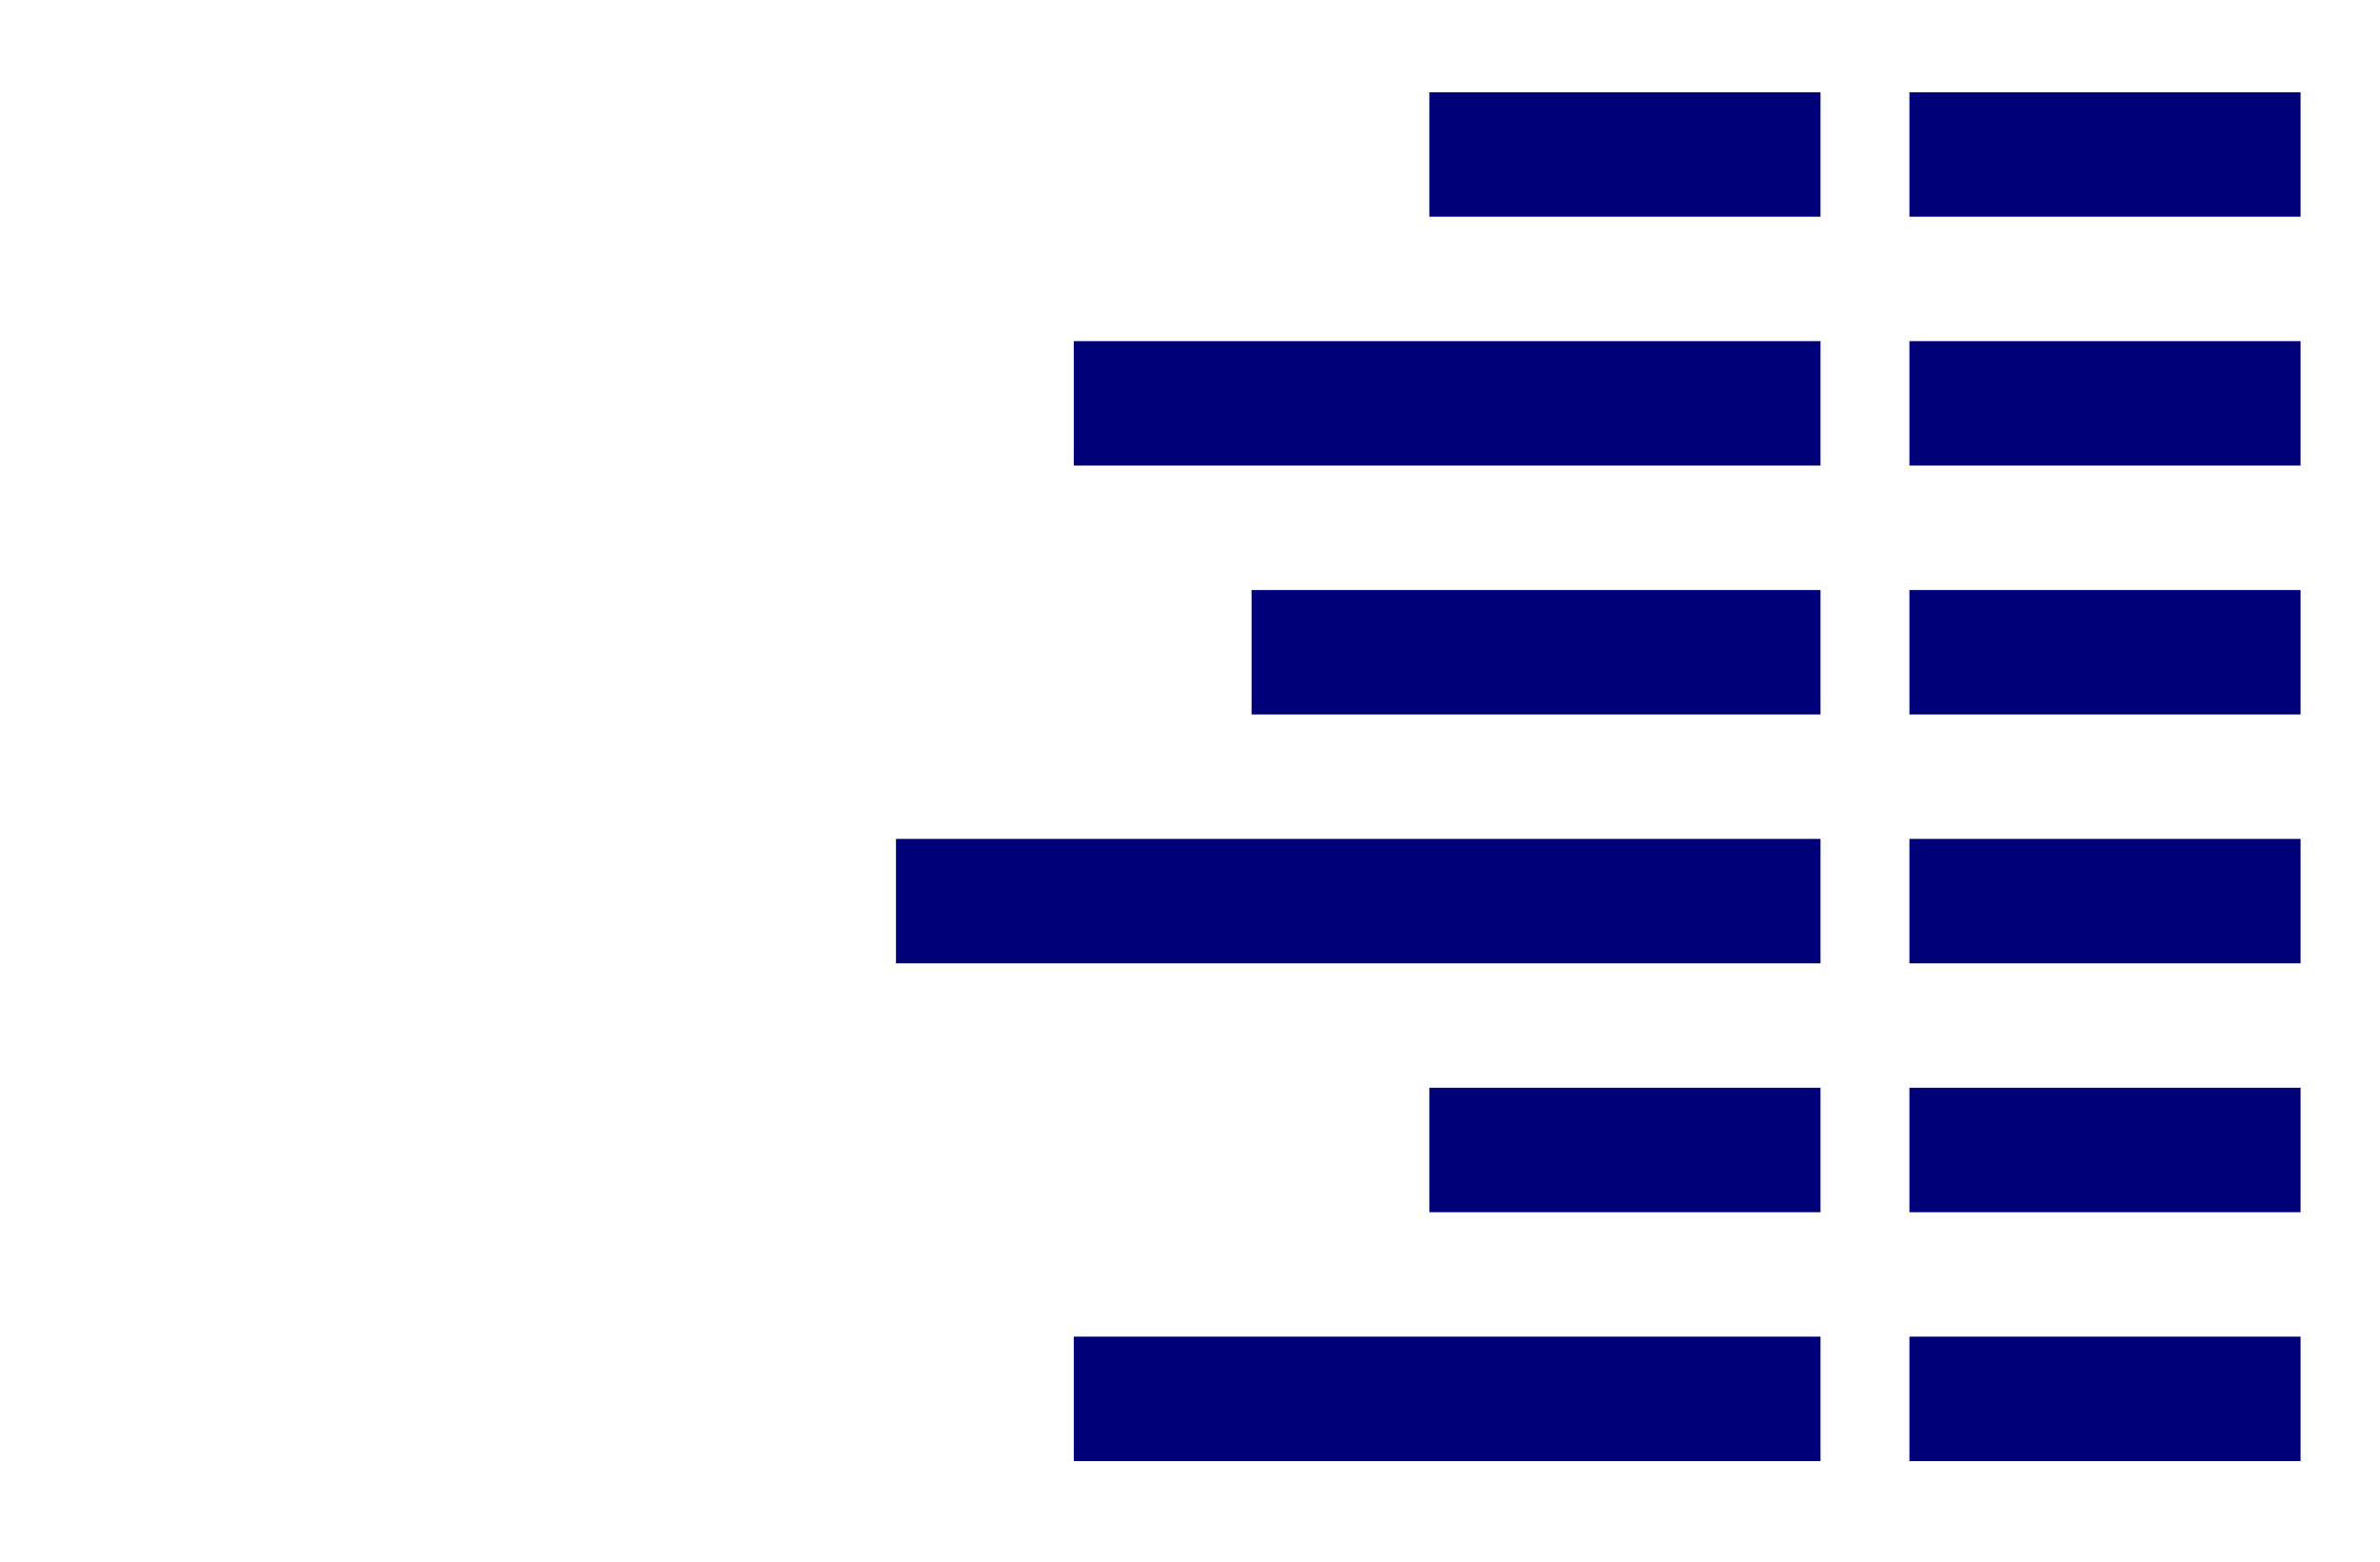<?xml version="1.0" encoding="utf-8"?>
<!-- Generator: Adobe Illustrator 16.0.0, SVG Export Plug-In . SVG Version: 6.00 Build 0)  -->
<!DOCTYPE svg PUBLIC "-//W3C//DTD SVG 1.0//EN" "http://www.w3.org/TR/2001/REC-SVG-20010904/DTD/svg10.dtd">
<svg version="1.0" id="Layer_1" xmlns:x="http://ns.adobe.com/Extensibility/1.0/" xmlns:i="http://ns.adobe.com/AdobeIllustrator/10.0/" xmlns:graph="http://ns.adobe.com/Graphs/1.0/"
	 xmlns="http://www.w3.org/2000/svg" xmlns:xlink="http://www.w3.org/1999/xlink" xmlns:a="http://ns.adobe.com/AdobeSVGViewerExtensions/3.0/"
	 x="0px" y="0px" width="133.86px" height="87.88px" viewBox="0 0 133.86 87.88" enable-background="new 0 0 133.86 87.88"
	 xml:space="preserve">
<g>
</g>
<g>
</g>
<line fill="none" stroke="#000078" stroke-width="7" stroke-miterlimit="10" x1="129.393" y1="8.69" x2="107.393" y2="8.69"/>
<line fill="none" stroke="#000078" stroke-width="7" stroke-miterlimit="10" x1="129.393" y1="22.69" x2="107.393" y2="22.69"/>
<line fill="none" stroke="#000078" stroke-width="7" stroke-miterlimit="10" x1="129.393" y1="36.69" x2="107.393" y2="36.69"/>
<line fill="none" stroke="#000078" stroke-width="7" stroke-miterlimit="10" x1="129.393" y1="50.69" x2="107.393" y2="50.69"/>
<line fill="none" stroke="#000078" stroke-width="7" stroke-miterlimit="10" x1="129.393" y1="64.69" x2="107.393" y2="64.69"/>
<line fill="none" stroke="#000078" stroke-width="7" stroke-miterlimit="10" x1="129.393" y1="78.69" x2="107.393" y2="78.69"/>
<line fill="none" stroke="#000078" stroke-width="7" stroke-miterlimit="10" x1="102.393" y1="8.69" x2="80.393" y2="8.69"/>
<line fill="none" stroke="#000078" stroke-width="7" stroke-miterlimit="10" x1="102.393" y1="22.69" x2="60.393" y2="22.69"/>
<line fill="none" stroke="#000078" stroke-width="7" stroke-miterlimit="10" x1="102.393" y1="36.69" x2="70.393" y2="36.69"/>
<line fill="none" stroke="#000078" stroke-width="7" stroke-miterlimit="10" x1="102.393" y1="50.69" x2="50.393" y2="50.69"/>
<line fill="none" stroke="#000078" stroke-width="7" stroke-miterlimit="10" x1="102.393" y1="64.69" x2="80.393" y2="64.69"/>
<line fill="none" stroke="#000078" stroke-width="7" stroke-miterlimit="10" x1="102.393" y1="78.69" x2="60.393" y2="78.69"/>
<g>
</g>
<g>
</g>
<g>
</g>
<g>
</g>
<g>
</g>
<g>
</g>
<g>
</g>
<g>
</g>
<g>
</g>
<g>
</g>
<g>
</g>
<g>
</g>
<g>
</g>
<g>
</g>
<g>
</g>
</svg>
